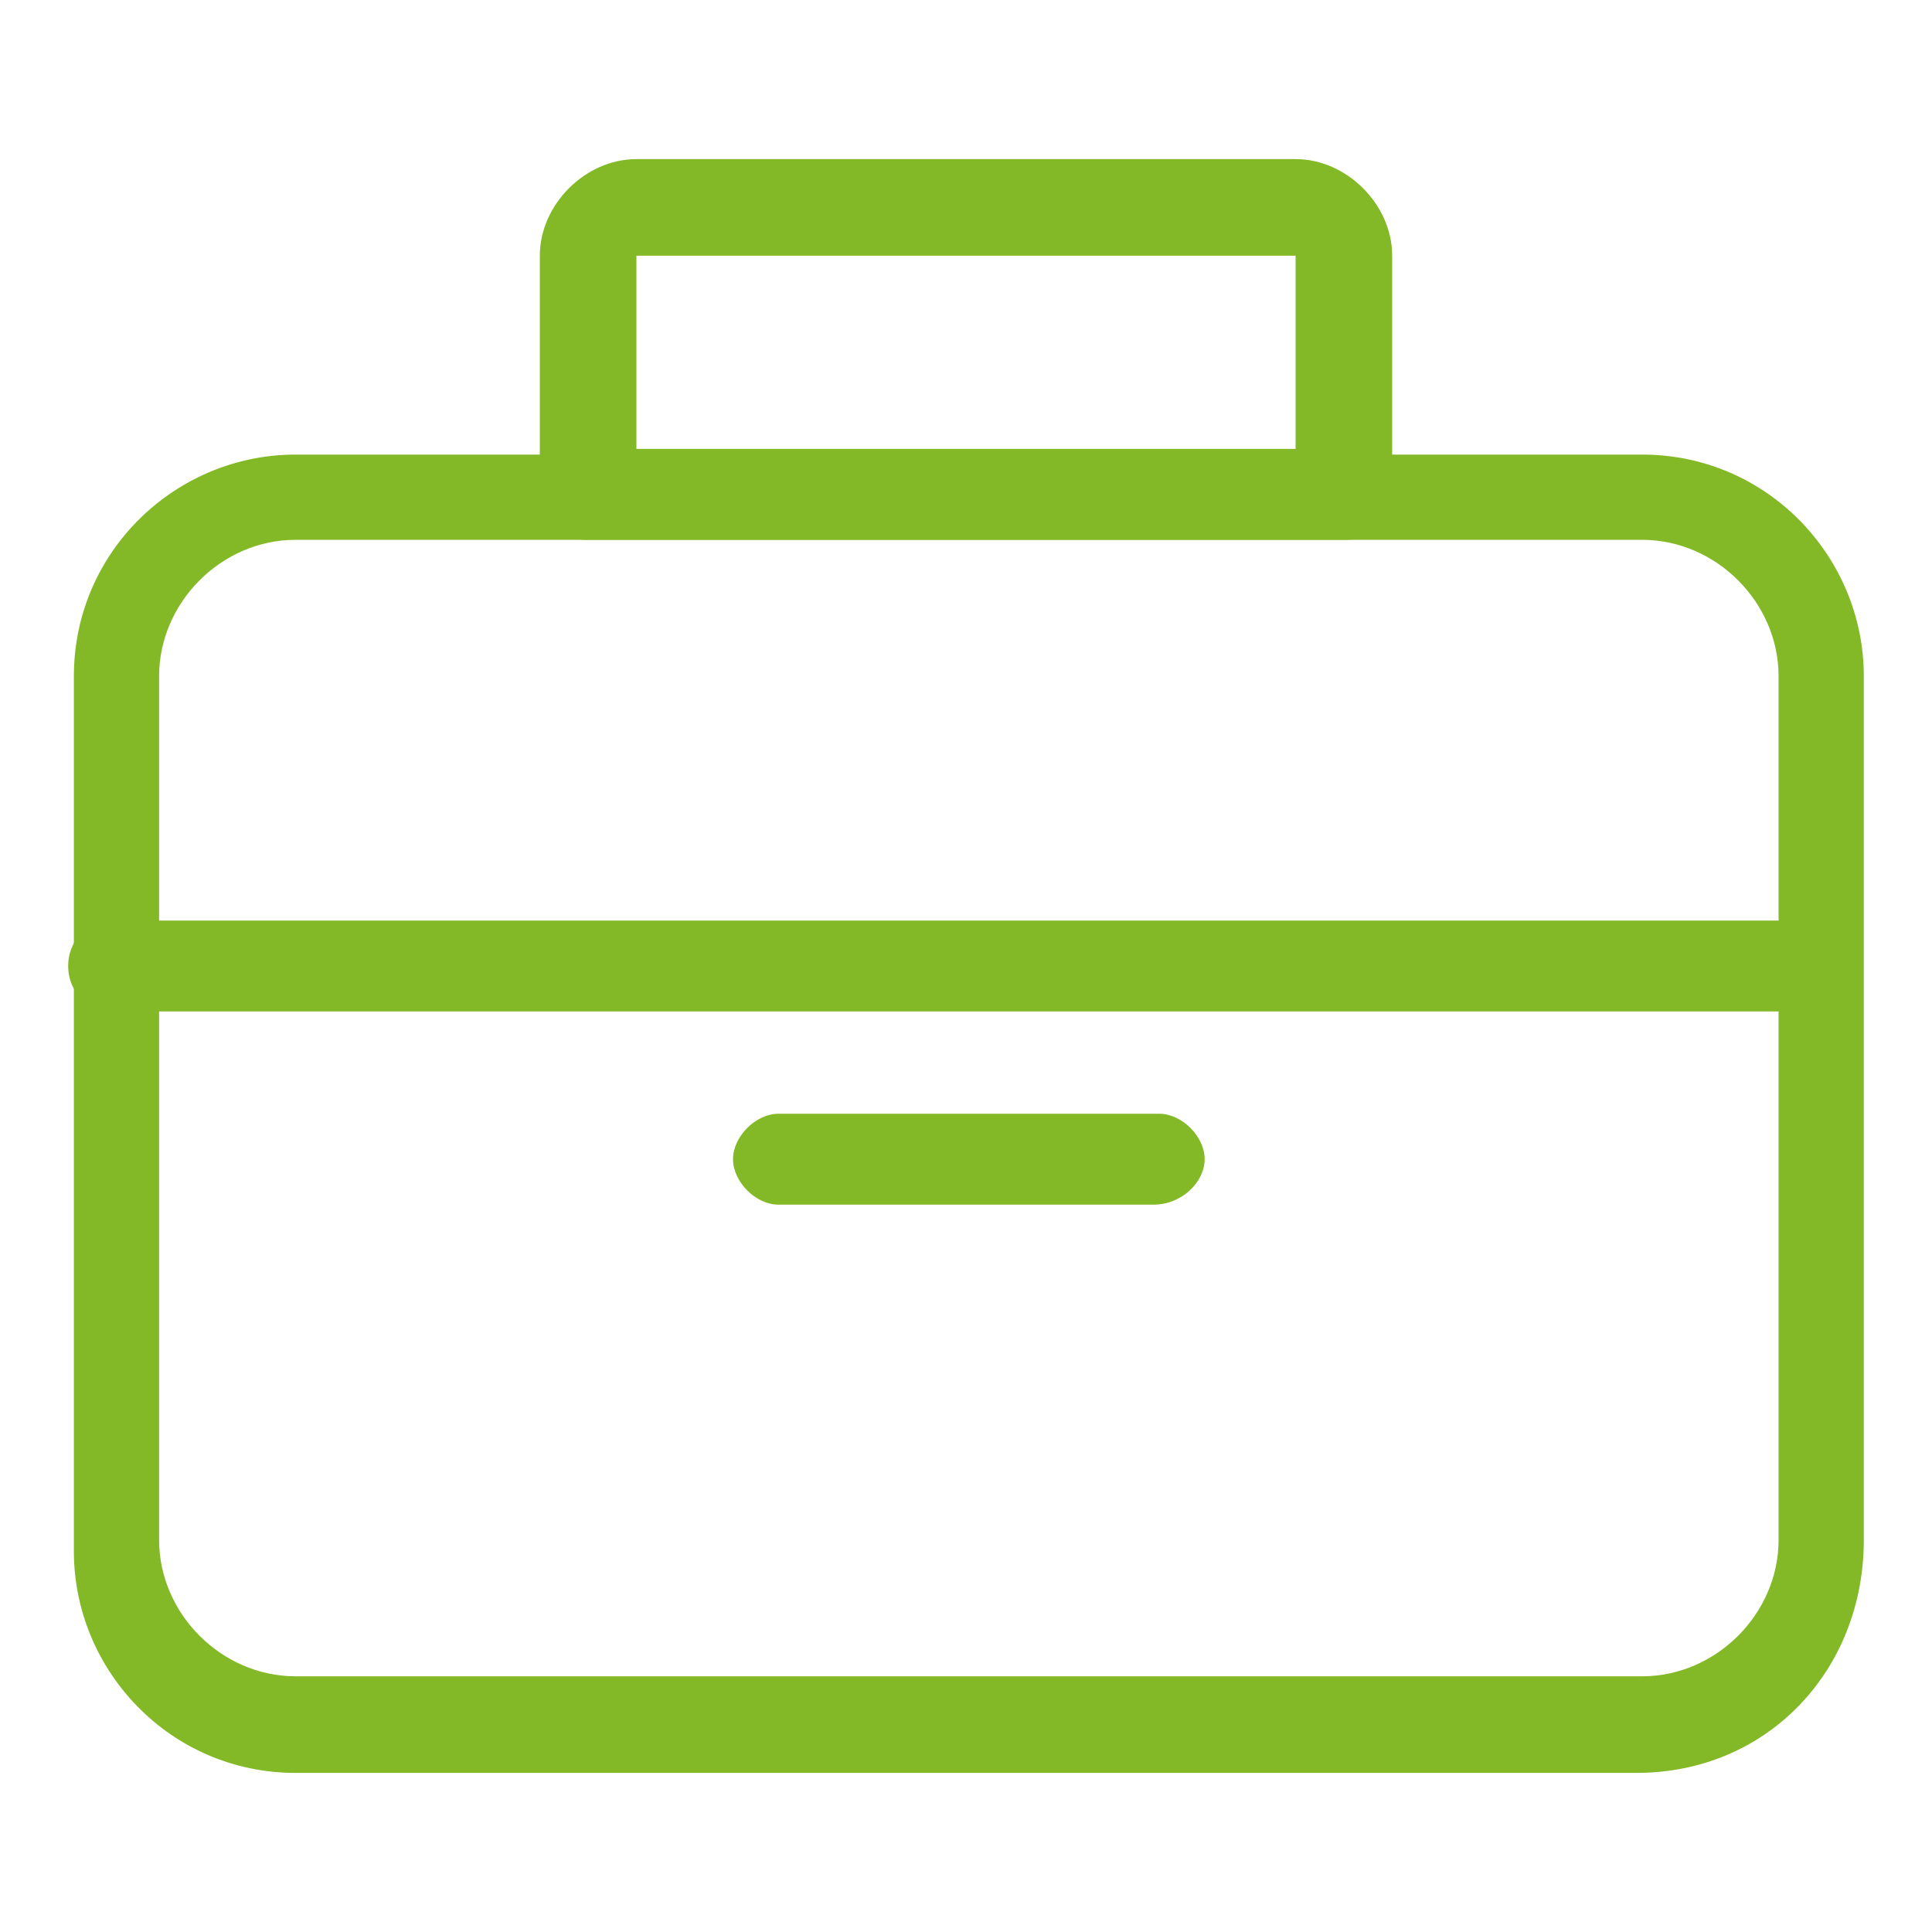 <?xml version="1.0" encoding="UTF-8"?> <svg xmlns="http://www.w3.org/2000/svg" xmlns:xlink="http://www.w3.org/1999/xlink" version="1.1" id="Layer_1" x="0px" y="0px" viewBox="0 0 34 34"><path fill="#83b927" d="M28.8,31.2H5.2c-2.2,0-3.9-1.8-3.9-3.9l0,0V11.9c0-2.2,1.8-3.9,3.9-3.9l0,0h23.7c2.2,0,3.9,1.8,3.9,3.9l0,0v15.2 C32.8,29.4,31.1,31.2,28.8,31.2L28.8,31.2z M5.2,9.5c-1.3,0-2.4,1.1-2.4,2.4l0,0v15.2c0,1.3,1.1,2.4,2.4,2.4h23.7 c1.3,0,2.4-1.1,2.4-2.4V11.9c0-1.3-1.1-2.4-2.4-2.4H5.2z"></path><path fill="#83b927" d="M23.7,9.5H10.3c-0.4,0-0.8-0.4-0.8-0.8V4.5c0-0.9,0.8-1.7,1.7-1.7h11.6c0.9,0,1.7,0.8,1.7,1.7l0,0v4.2 C24.5,9.1,24.1,9.5,23.7,9.5L23.7,9.5z M11.2,7.9h11.6V4.5H11.2V7.9z M32,17.8H2c-0.4,0-0.8-0.3-0.8-0.8c0-0.5,0.4-0.8,0.8-0.8h29.8 c0.4,0,0.8,0.4,0.8,0.8S32.4,17.8,32,17.8z M20.3,21.2h-6.6c-0.4,0-0.8-0.4-0.8-0.8s0.4-0.8,0.8-0.8h6.7c0.4,0,0.8,0.4,0.8,0.8 S20.8,21.2,20.3,21.2z"></path></svg> 